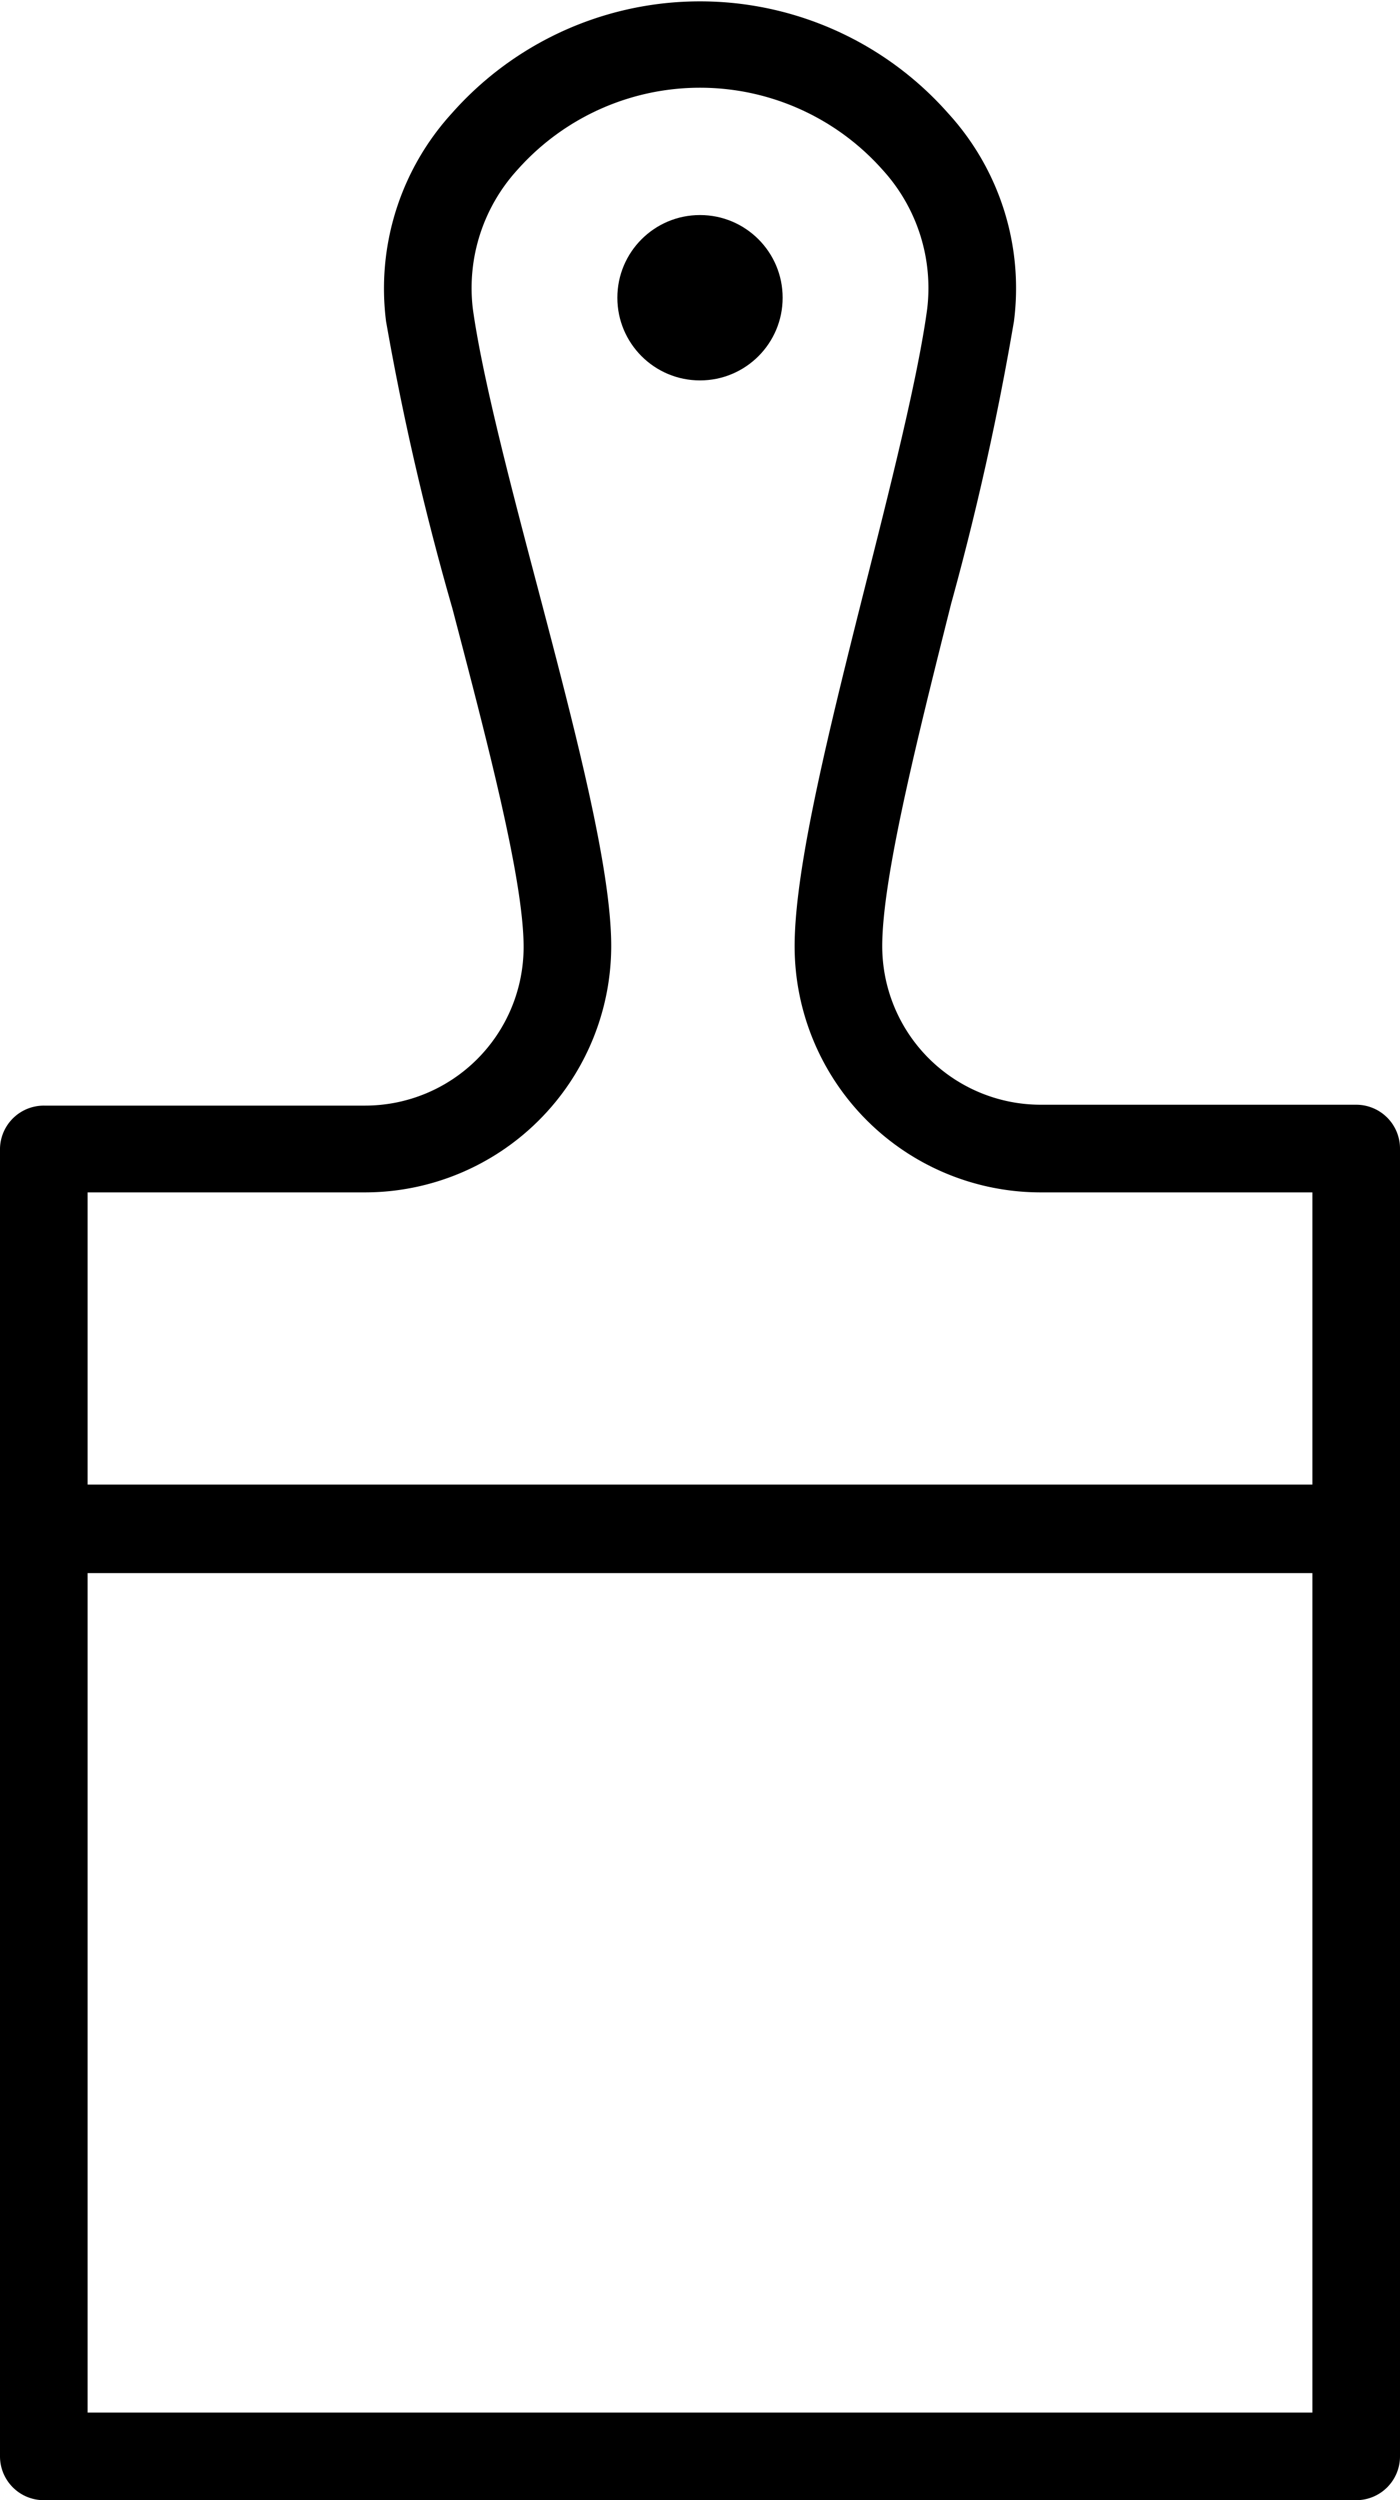 <?xml version="1.0" encoding="UTF-8"?> <svg xmlns="http://www.w3.org/2000/svg" viewBox="0 0 47.94 85.57"> <g id="Слой_2" data-name="Слой 2"> <g id="Layer_1" data-name="Layer 1"> <circle cx="23.97" cy="10.19" r="2.83"></circle> <path d="M46.44,37.81H35.63a5.43,5.43,0,0,1-5.42-5.43c0-2.32,1.2-7.1,2.36-11.72A97.93,97.93,0,0,0,34.72,11a8.87,8.87,0,0,0-2.25-7.12,11.34,11.34,0,0,0-17,0A8.9,8.9,0,0,0,13.22,11a94.49,94.49,0,0,0,2.27,9.82c1.2,4.58,2.44,9.3,2.44,11.59a5.43,5.43,0,0,1-5.42,5.43h-11A1.5,1.5,0,0,0,0,39.31V52.26s0,.05,0,.08,0,0,0,.07V84.07a1.5,1.5,0,0,0,1.5,1.5H46.44a1.5,1.5,0,0,0,1.5-1.5V39.31A1.5,1.5,0,0,0,46.44,37.81Zm-33.93,3a8.44,8.44,0,0,0,8.42-8.43c0-2.67-1.23-7.38-2.54-12.35-.93-3.52-1.88-7.16-2.2-9.47a6,6,0,0,1,1.53-4.75,8.36,8.36,0,0,1,12.5,0,6,6,0,0,1,1.53,4.76c-.31,2.29-1.21,5.88-2.09,9.36-1.26,5-2.45,9.76-2.45,12.46a8.43,8.43,0,0,0,8.42,8.42h9.31v10H3v-10ZM3,82.57V53.84H44.94V82.57Z"></path> </g> </g> </svg> 